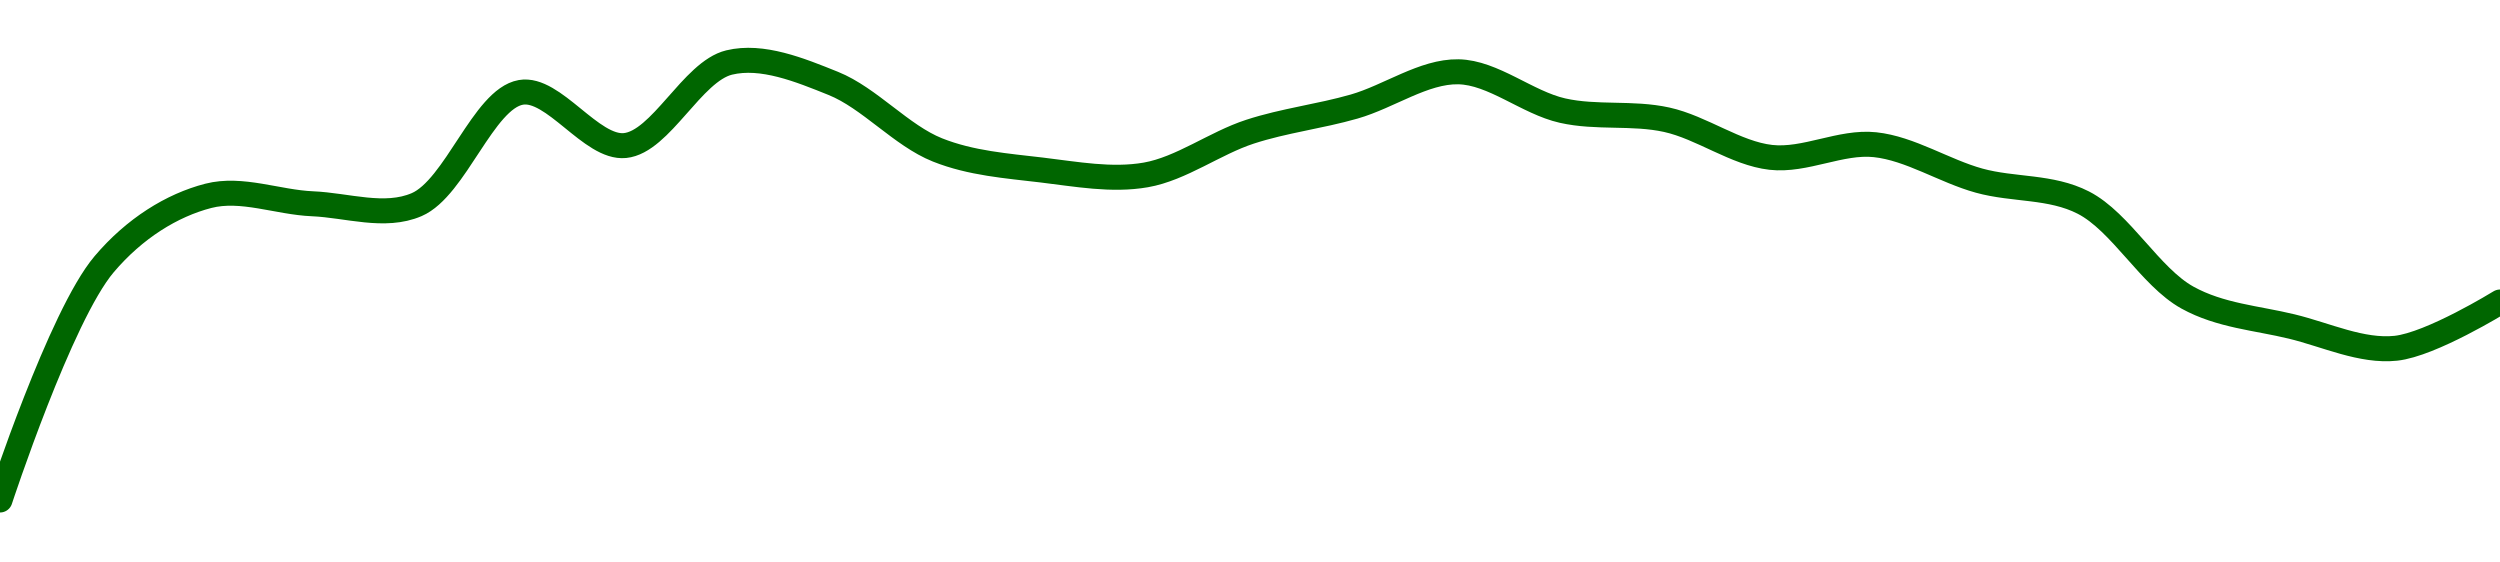 <!-- series1d: [111861,113258,113663,113616,113611,114276,113961,114453,114329,113935,113816,113787,114043,114192,114398,114168,114114,113891,113966,113753,113623,113060,112889,112760,113034] -->

<svg width="200" height="45" viewBox="0 0 200 45" xmlns="http://www.w3.org/2000/svg">
  <defs>
    <linearGradient id="grad-area" x1="0" y1="0" x2="0" y2="1">
      <stop offset="0%" stop-color="rgba(76,175,80,.2)" />
      <stop offset="100%" stop-color="rgba(0,0,0,0)" />
    </linearGradient>
  </defs>

  <path d="M0,40C0,40,4.837,25.262,8.333,21.136C10.764,18.268,13.755,16.418,16.667,15.667C19.332,14.98,22.22,16.185,25,16.302C27.776,16.419,30.776,17.473,33.333,16.37C36.435,15.032,38.675,7.92,41.667,7.39C44.281,6.927,47.307,11.915,50,11.644C52.874,11.354,55.38,5.715,58.333,5C60.971,4.362,63.986,5.594,66.667,6.674C69.558,7.84,72.108,10.842,75,11.995C77.68,13.063,80.544,13.269,83.333,13.601C86.099,13.931,88.941,14.47,91.667,13.993C94.501,13.497,97.186,11.453,100,10.536C102.743,9.642,105.572,9.317,108.333,8.524C111.128,7.722,113.897,5.695,116.667,5.743C119.453,5.791,122.178,8.211,125,8.848C127.737,9.466,130.594,8.974,133.333,9.578C136.152,10.199,138.85,12.269,141.667,12.589C144.408,12.9,147.255,11.285,150,11.576C152.813,11.874,155.531,13.677,158.333,14.452C161.088,15.214,164.058,14.871,166.667,16.208C169.669,17.746,172.012,22.158,175,23.81C177.616,25.256,180.545,25.442,183.333,26.119C186.1,26.791,188.935,28.151,191.667,27.861C194.494,27.56,200,24.161,200,24.161"
        fill="none"
        stroke="#006600"
        stroke-width="2"
        stroke-linejoin="round"
        stroke-linecap="round"
        />
</svg>